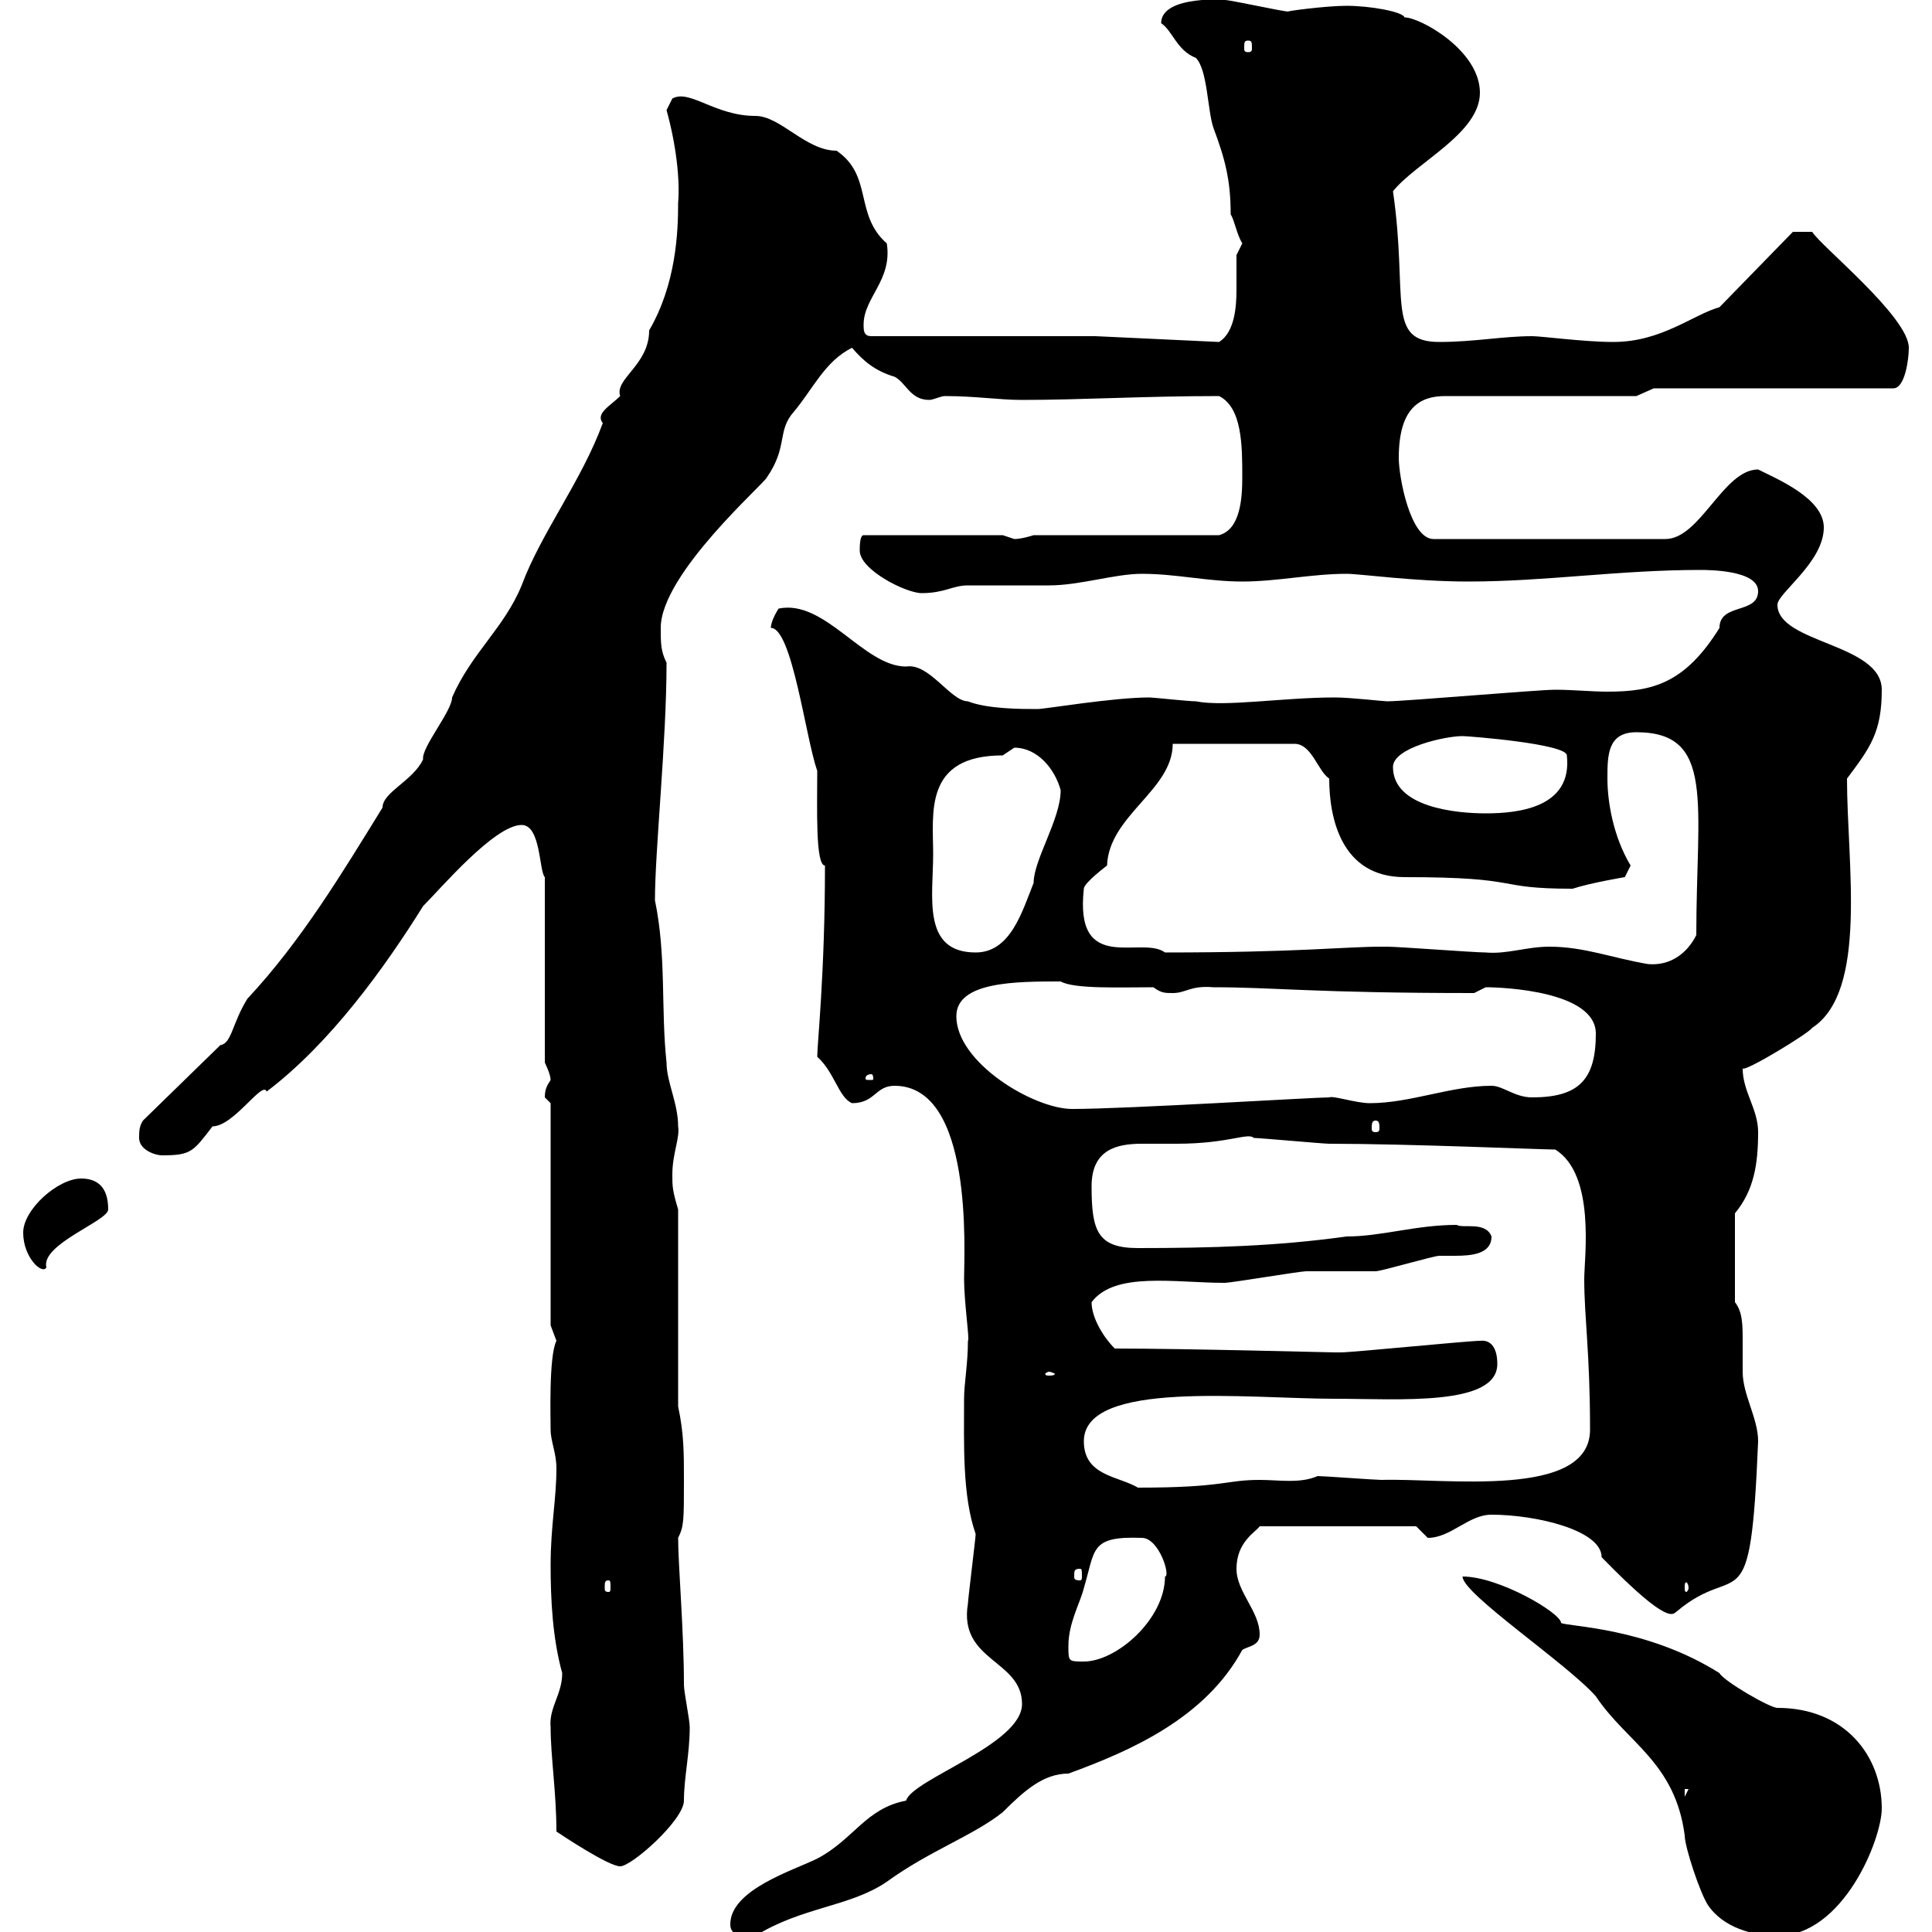 <svg xmlns="http://www.w3.org/2000/svg" xmlns:xlink="http://www.w3.org/1999/xlink" width="300" height="300"><path d="M113.40 298.80C113.40 301.50 117.30 300 117.30 300.60C124.50 296.10 132 296.10 137.70 292.20C144.30 287.40 151.20 285 155.70 281.40C159 278.10 162 275.40 165.90 275.40C175.80 271.80 187.20 266.70 192.90 256.20C193.80 255.60 195.60 255.60 195.60 253.80C195.60 250.20 192 247.20 192 243.60C192 239.40 195 237.90 195.60 237L219.90 237C219.90 237 221.70 238.80 221.70 238.80C225.30 238.80 228 235.20 231.60 235.20C238.50 235.20 248.70 237.60 248.70 241.80C259.50 252.90 259.80 250.50 260.40 250.20C270 242.10 271.80 252.90 273 223.80C273 220.20 270.60 216.60 270.60 213C270.60 211.80 270.60 210 270.60 208.20C270.60 205.80 270.60 203.70 269.40 202.20L269.40 188.40C272.40 184.80 273 180.60 273 175.80C273 172.20 270.60 169.50 270.60 165.90C270.90 166.50 280.80 160.50 281.40 159.60C290.10 153.90 286.80 134.10 286.80 120.90C290.40 116.10 292.20 113.70 292.20 107.10C292.20 99.90 276 99.90 276 93.90C276 92.10 283.20 87.30 283.20 81.90C283.20 77.40 276 74.40 273 72.90C267.60 72.90 264 83.70 258.60 83.70L222.60 83.70C219 83.70 217.20 74.10 217.20 71.10C217.20 63.30 220.50 61.50 224.40 61.50L254.10 61.50L256.80 60.30L294 60.30C295.80 60.30 296.40 55.80 296.40 54C296.40 49.20 282.60 38.10 281.40 36L278.40 36L267 47.70C262.80 48.90 258 53.10 250.50 53.10C246 53.10 239.40 52.20 237.90 52.20C233.40 52.20 228.90 53.10 223.50 53.10C215.10 53.10 218.70 46.20 216.30 29.70C219.90 25.20 229.80 20.70 229.80 14.40C229.80 7.80 220.50 2.70 218.10 2.70C217.80 1.80 212.70 0.90 209.10 0.90C205.80 0.90 199.20 1.80 200.10 1.80C199.20 1.80 191.10 0 190.20 0C191.10 0 180.30-0.90 180.30 3.60C182.10 4.80 182.70 7.80 185.70 9C187.50 10.80 187.50 17.10 188.40 19.80C190.20 24.60 191.10 27.90 191.10 33.30C191.70 34.20 192 36.30 192.90 37.80C192.90 37.80 192 39.60 192 39.60C192 41.40 192 43.20 192 45C192 47.70 191.70 51.60 189.30 53.10L170.10 52.20L135.30 52.20C134.10 52.20 134.10 51.30 134.10 50.40C134.10 46.20 138.60 43.50 137.70 37.80C132.60 33.30 135.60 27.30 129.90 23.40C125.10 23.40 121.20 18 117.30 18C111 18 107.10 13.80 104.40 15.30C104.40 15.30 103.50 17.10 103.50 17.10C105 22.50 105.60 27.90 105.30 31.50C105.30 36 105 44.10 100.80 51.30C100.80 56.70 95.40 58.80 96.30 61.50C94.80 63 92.40 64.20 93.60 65.70C90.30 74.70 84 82.80 81 90.90C78.30 97.50 73.20 101.40 70.20 108.30C70.20 110.40 65.40 116.10 65.70 117.90C64.20 121.20 59.40 123 59.40 125.40C53.10 135.60 46.80 146.10 38.40 155.10C36 159 36 162 34.20 162.30L22.20 174C21.60 174.90 21.60 175.80 21.60 176.70C21.60 178.50 24 179.40 25.20 179.40C29.70 179.40 30 178.80 33 174.90C36.30 174.90 40.80 167.70 41.40 169.50C51.30 162 59.70 150.30 65.70 140.70C68.40 138 76.80 128.10 81 128.10C84 128.10 83.70 135.30 84.60 136.20L84.60 165C84.60 165 85.50 166.80 85.50 167.70C84.90 168.60 84.60 169.20 84.60 170.40C84.60 170.40 85.50 171.30 85.50 171.30L85.50 205.80L86.40 208.20C85.20 210.60 85.50 220.20 85.50 222C85.50 223.80 86.40 225.60 86.40 228C86.40 232.80 85.50 237 85.50 243C85.50 248.40 85.80 254.40 87.30 259.80C87.30 263.10 85.20 265.20 85.50 268.20C85.50 272.70 86.40 278.40 86.40 284.40C87.30 285 94.50 289.80 96.30 289.80C98.10 289.80 106.20 282.60 106.20 279.60C106.20 276 107.10 272.40 107.10 268.20C107.10 267 106.20 262.80 106.20 261.60C106.20 253.20 105.30 243 105.30 238.80C106.20 237 106.20 236.10 106.20 229.80C106.20 225.60 106.20 222.60 105.30 218.40L105.30 187.80C104.40 184.80 104.40 184.20 104.40 182.40C104.40 179.10 105.60 176.70 105.30 174.90C105.30 171.30 103.50 168 103.50 165C102.60 156.60 103.50 148.50 101.70 139.80C101.70 132 103.50 115.20 103.50 102.90C102.60 101.10 102.60 99.90 102.60 97.50C102.60 89.10 118.80 75 119.10 74.10C122.40 69.30 120.60 66.90 123.30 63.90C126.30 60.30 128.10 56.10 132.30 54C134.10 56.10 135.90 57.60 138.90 58.50C140.70 59.40 141.30 62.10 144.30 62.10C144.90 62.10 146.10 61.50 146.70 61.50C151.50 61.50 155.10 62.10 158.70 62.10C168 62.10 177.60 61.50 189.30 61.50C192.90 63.30 192.90 69.30 192.90 74.10C192.90 77.40 192.60 82.20 189.30 83.10L160.50 83.10C160.50 83.10 158.70 83.70 157.50 83.70C157.50 83.70 155.70 83.10 155.70 83.10L134.10 83.10C133.50 83.10 133.50 84.90 133.50 85.50C133.50 88.50 140.70 92.10 143.10 92.10C146.70 92.10 147.90 90.90 150.30 90.90C151.50 90.90 162.30 90.90 162.90 90.90C167.70 90.90 173.10 89.10 177.30 89.10C182.70 89.10 187.50 90.30 192.90 90.30C198.30 90.30 203.70 89.10 209.10 89.10C211.20 89.10 219.60 90.30 228 90.30C240 90.30 251.40 88.50 264 88.50C265.20 88.50 273 88.50 273 91.80C273 95.40 267 93.60 267 97.50C261.60 106.20 256.50 107.40 249.60 107.40C247.20 107.40 244.20 107.10 241.50 107.10C238.80 107.10 218.10 108.90 215.40 108.90C214.80 108.90 209.70 108.30 207.30 108.30C199.20 108.30 190.20 109.80 185.70 108.90C184.50 108.90 179.10 108.30 178.50 108.30C172.80 108.30 162.30 110.10 161.10 110.10C158.70 110.10 153.30 110.10 150.30 108.90C147.60 108.90 144.30 102.90 140.70 103.50C134.10 103.50 128.10 93 120.90 94.50C120.90 94.50 119.70 96.30 119.70 97.50C123 97.50 125.10 114.60 126.90 119.70C126.90 125.40 126.60 134.40 128.10 134.40C128.10 151.20 126.90 162 126.90 164.10C129.60 166.50 130.20 170.40 132.30 171.30C135.90 171.30 135.90 168.60 138.90 168.60C151.20 168.60 149.70 194.40 149.70 198.60C149.70 202.20 150.60 208.20 150.30 208.20C150.30 211.80 149.70 214.80 149.70 217.20C149.70 224.10 149.40 232.20 151.50 238.20C151.50 238.80 150.30 248.40 150.30 249C148.80 258 158.70 257.70 158.70 264.60C158.70 270.90 141.60 276.30 140.70 279.60C134.40 280.80 132.60 285.60 126.90 288.60C123.30 290.40 113.40 293.40 113.40 298.80ZM265.20 295.80C267.60 299.40 272.40 300.60 276 300.60C286.20 300.60 292.20 285.60 292.20 280.80C292.20 272.70 286.50 265.20 276 265.20C274.80 265.20 267.60 261 267 259.80C255.60 252.60 243.30 252.60 242.40 252C242.40 250.50 232.80 244.80 227.10 244.80C227.10 247.50 243.30 258.30 247.80 263.40C252.60 270.60 260.10 273.60 261.60 285C261.60 286.80 264 294 265.20 295.80ZM261.60 277.80L262.20 277.80L261.60 279ZM165.90 255.60C165.90 252 167.70 249 168.30 246.60C170.10 240.60 169.20 238.50 177.30 238.80C180 238.80 181.80 244.80 180.90 244.80C180.90 251.40 173.40 258 168.30 258C165.90 258 165.90 258 165.90 255.60ZM94.50 245.40C94.80 245.40 94.80 245.70 94.80 246.60C94.80 246.90 94.80 247.20 94.50 247.20C93.90 247.20 93.90 246.90 93.90 246.60C93.90 245.70 93.90 245.40 94.50 245.40ZM262.20 246.60C262.20 246.90 261.90 247.20 261.90 247.20C261.60 247.20 261.60 246.90 261.60 246.60C261.60 246 261.60 245.70 261.90 245.70C261.90 245.70 262.20 246 262.20 246.60ZM167.70 243.60C168 243.60 168 243.90 168 244.80C168 245.10 168 245.40 167.70 245.40C166.80 245.40 166.80 245.10 166.80 244.80C166.80 243.90 166.80 243.60 167.70 243.60ZM168.30 223.80C168.30 214.20 193.80 217.20 207.30 217.20C217.20 217.20 232.50 218.40 232.50 211.80C232.50 211.20 232.50 207.90 229.80 208.20C228 208.20 210 210 208.20 210C208.20 210 208.20 210 207.30 210C206.40 210 184.20 209.40 173.10 209.40C171.30 207.60 169.50 204.60 169.50 202.20C173.10 197.40 182.40 199.20 190.20 199.20C191.10 199.20 201.90 197.40 202.80 197.40C203.70 197.40 212.70 197.40 213.60 197.40C214.50 197.40 222.60 195 223.50 195C223.80 195 225 195 225.90 195C228.60 195 231.60 194.70 231.60 192C230.70 189.60 227.10 190.80 226.20 190.20C219.90 190.20 214.50 192 209.10 192C198.30 193.50 188.10 193.80 176.70 193.80C170.40 193.80 169.50 191.10 169.50 184.20C169.50 178.50 173.40 177.60 177.30 177.60C179.10 177.60 180.90 177.60 182.70 177.60C190.80 177.60 193.80 175.80 194.70 176.70C195.60 176.70 205.50 177.60 206.40 177.60C218.70 177.60 239.40 178.50 241.50 178.50C247.80 182.40 246 195.30 246 198.60C246 204.60 246.90 210 246.90 222C246.90 232.80 224.40 229.50 214.50 229.80C213.60 229.80 205.50 229.20 204.60 229.20C201.90 230.40 198.60 229.80 195.60 229.80C190.20 229.80 190.20 231 176.70 231C173.70 229.20 168.30 229.20 168.30 223.80ZM162.90 213C163.20 213 163.80 213.30 163.80 213.30C163.80 213.60 163.20 213.60 162.90 213.60C162.60 213.60 162.30 213.60 162.30 213.30C162.30 213.30 162.60 213 162.90 213ZM3.60 191.40C3.60 195.30 6.60 198 7.20 196.80C6.30 193.20 16.80 189.60 16.80 187.80C16.80 184.20 15 183 12.60 183C9 183 3.60 187.80 3.60 191.40ZM213.60 174C214.20 174 214.20 174.60 214.20 175.20C214.20 175.50 214.20 175.80 213.60 175.80C213 175.80 213 175.50 213 175.20C213 174.60 213 174 213.60 174ZM148.50 157.80C148.50 152.40 157.80 152.40 164.70 152.40C166.80 153.60 174 153.30 179.10 153.30C180.30 154.20 180.90 154.20 182.10 154.20C184.20 154.20 184.80 153 188.40 153.30C198 153.30 204 154.20 228.90 154.20C228.90 154.20 230.70 153.30 230.70 153.30C233.40 153.30 247.80 153.90 247.80 160.50C247.80 167.70 245.10 170.40 237.90 170.40C235.20 170.40 233.40 168.60 231.60 168.60C225.30 168.60 219 171.30 212.70 171.30C210.60 171.30 207 170.10 206.40 170.40C204 170.40 174.90 172.20 166.50 172.20C160.50 172.20 148.50 165 148.50 157.80ZM135.30 166.80C135.60 166.80 135.60 167.40 135.60 167.40C135.60 167.70 135.60 167.70 135.30 167.70C134.40 167.70 134.40 167.70 134.40 167.40C134.40 167.40 134.40 166.80 135.30 166.80ZM240.60 147C237 147 234 148.20 230.70 147.90C228.90 147.90 217.20 147 215.40 147C215.40 147 215.40 147 214.50 147C208.80 147 201.60 147.90 180.90 147.90C177.30 145.20 166.80 151.50 168.30 138C168.30 137.10 171.90 134.40 171.90 134.40C172.20 126.60 182.10 122.70 182.10 115.50L201 115.50C203.70 115.50 204.60 119.70 206.40 120.90C206.40 126.90 208.20 136.20 218.10 136.20C237 136.20 231.60 138 244.20 138C246.90 137.10 252.30 136.20 252.30 136.20L253.20 134.40C250.50 129.90 249.60 124.50 249.60 120.90C249.60 117.30 249.60 113.70 254.10 113.70C266.40 113.70 263.40 124.80 263.40 145.20C261.90 148.20 259.20 150 255.90 149.70C250.50 148.80 246 147 240.60 147ZM144.90 132.60C144.90 126.30 143.40 117.30 155.70 117.30C155.70 117.30 157.50 116.10 157.50 116.10C161.10 116.10 163.80 119.40 164.70 122.70C164.70 127.20 160.50 133.50 160.50 137.10C158.70 141.60 156.90 147.90 151.50 147.90C143.10 147.90 144.90 139.20 144.90 132.60ZM216.30 119.10C216.30 116.10 224.40 114.30 227.10 114.30C228 114.30 243.30 115.50 243.30 117.30C244.20 125.40 235.80 126.30 230.70 126.30C226.20 126.30 216.30 125.40 216.30 119.10ZM193.80 6.30C194.40 6.30 194.40 6.60 194.40 7.50C194.40 7.80 194.40 8.10 193.80 8.10C193.20 8.10 193.20 7.80 193.20 7.50C193.20 6.60 193.20 6.30 193.80 6.30Z"/></svg>
